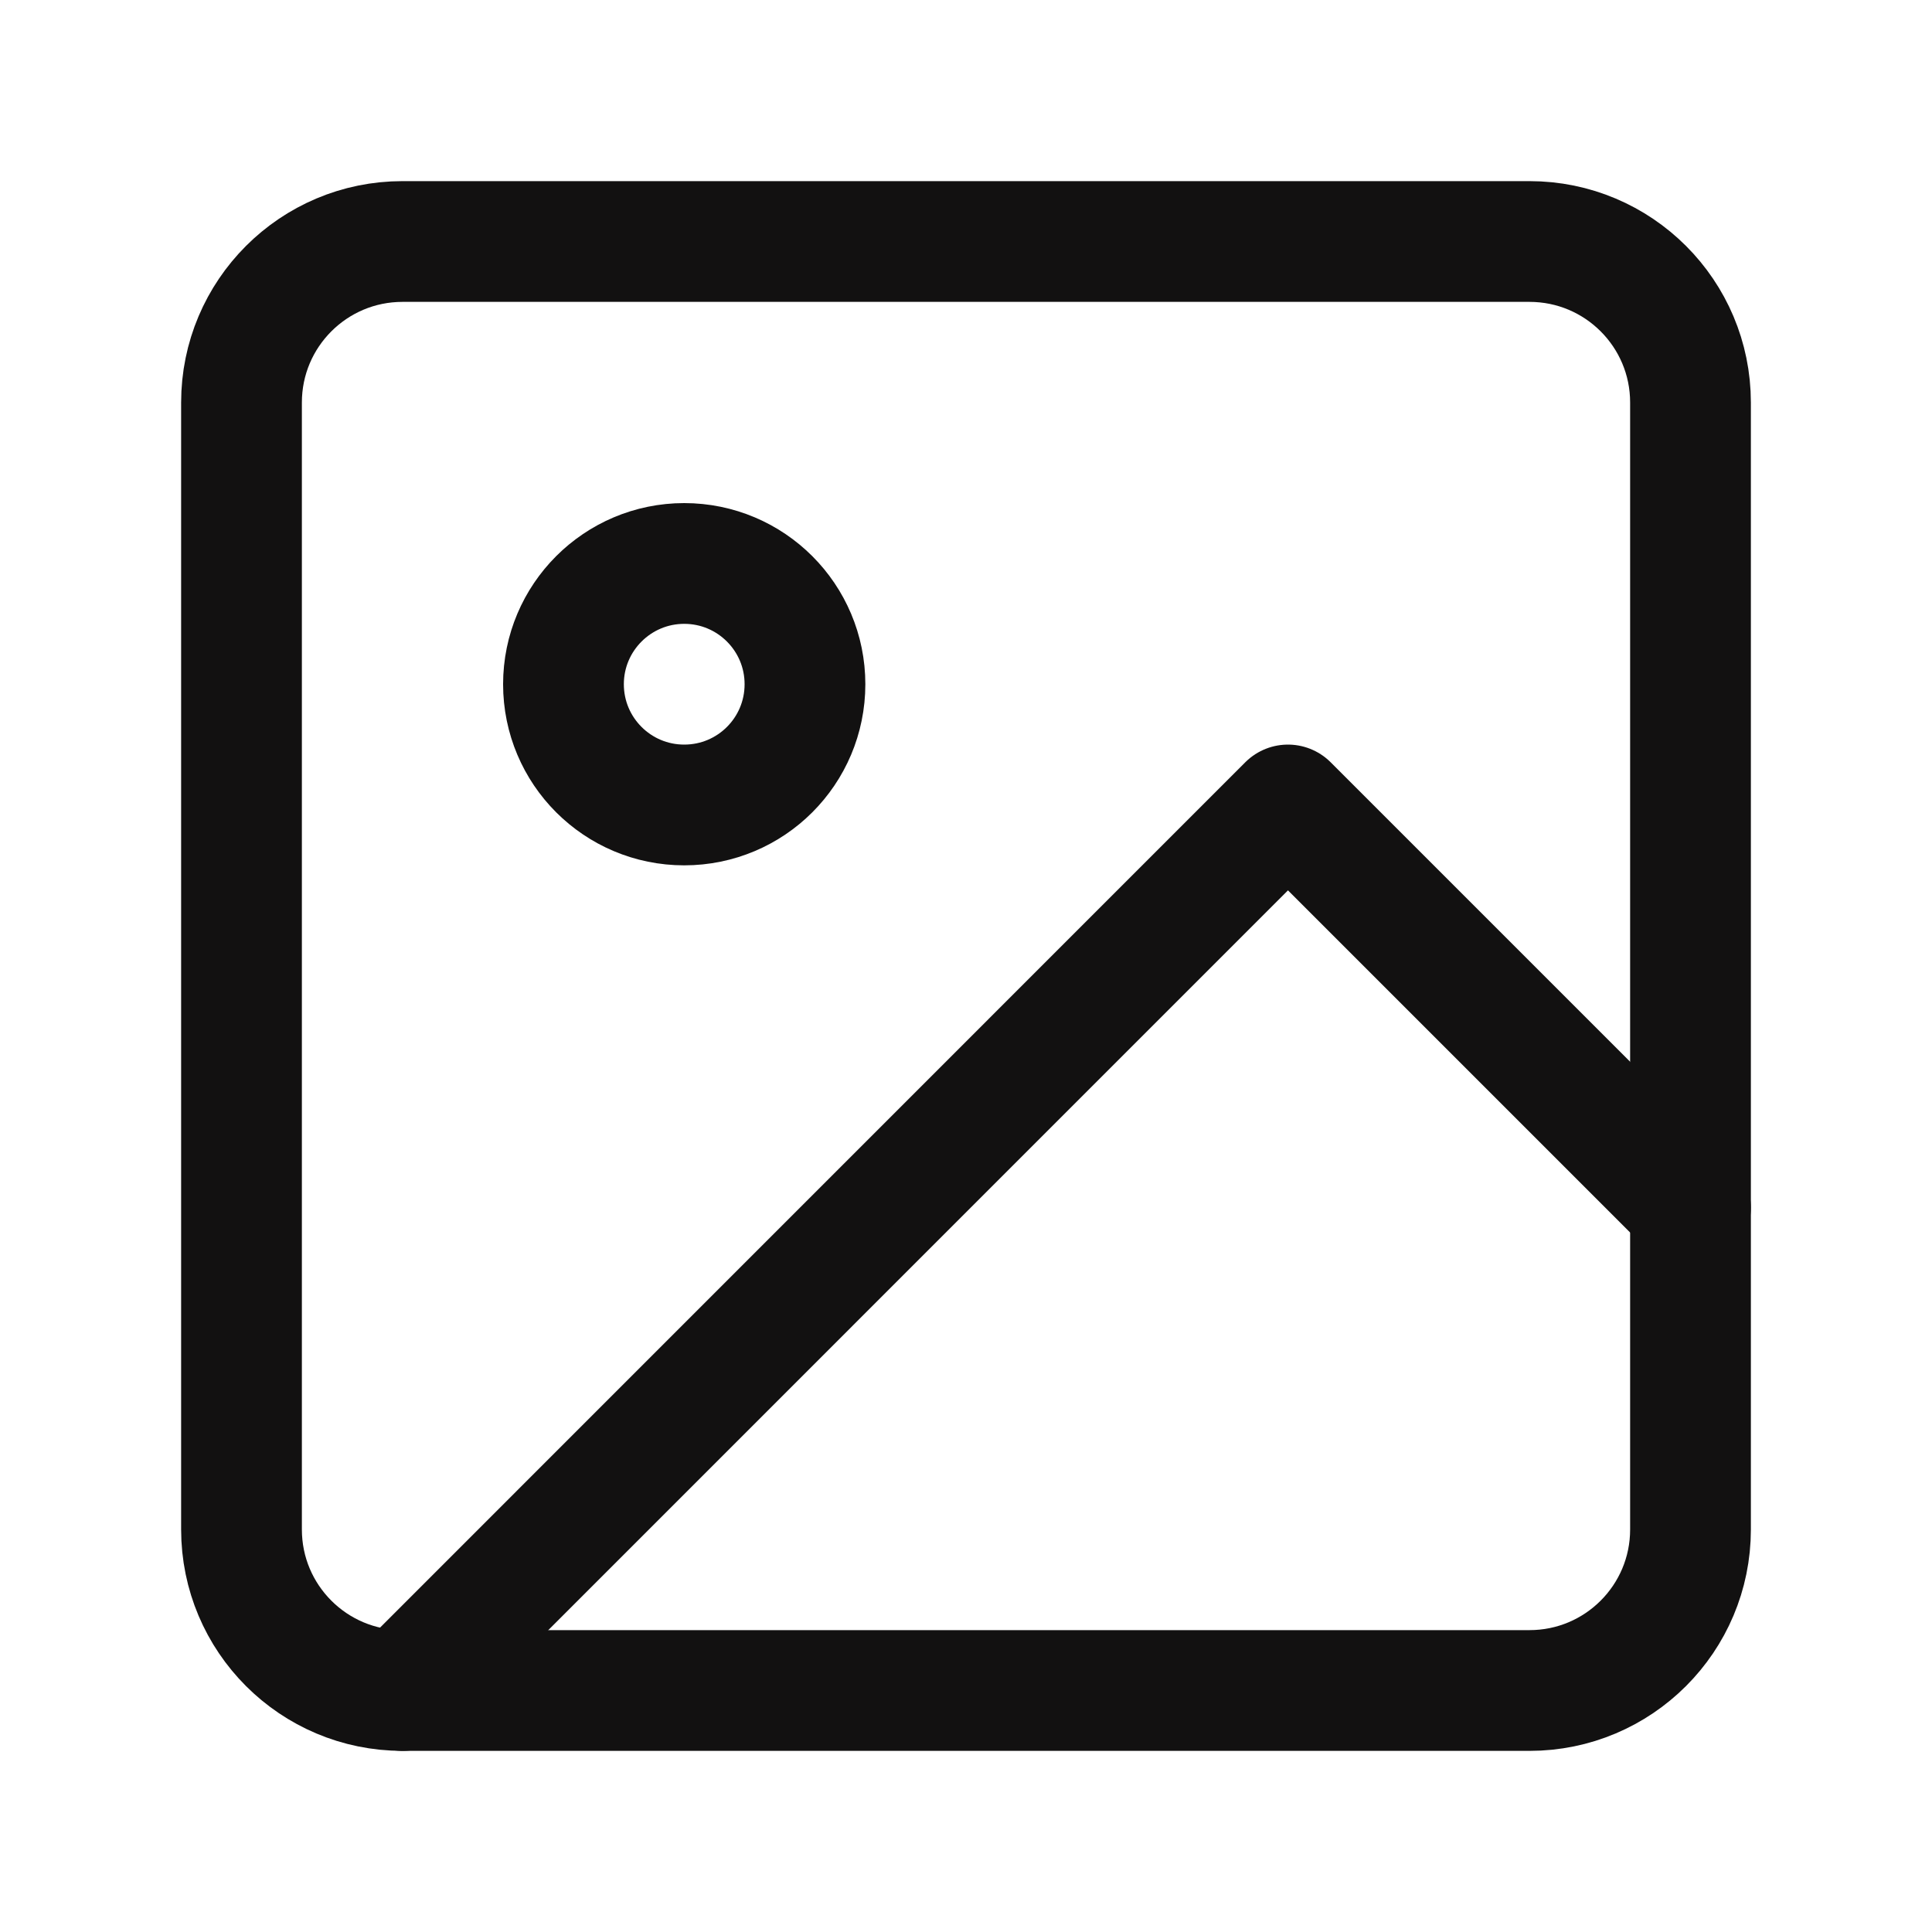 <svg width="20" height="20" viewBox="0 0 20 20" fill="none" xmlns="http://www.w3.org/2000/svg">
<g id="image">
<path id="Vector" d="M15.833 2.5H4.167C3.246 2.5 2.5 3.246 2.5 4.167V15.833C2.5 16.754 3.246 17.5 4.167 17.5H15.833C16.754 17.5 17.5 16.754 17.5 15.833V4.167C17.5 3.246 16.754 2.5 15.833 2.5Z" stroke="#121111" stroke-width="1.25" stroke-linecap="round" stroke-linejoin="round"/>
<path id="Vector_2" d="M7.083 8.333C7.774 8.333 8.333 7.774 8.333 7.083C8.333 6.393 7.774 5.833 7.083 5.833C6.393 5.833 5.833 6.393 5.833 7.083C5.833 7.774 6.393 8.333 7.083 8.333Z" stroke="#121111" stroke-width="1.25" stroke-linecap="round" stroke-linejoin="round"/>
<path id="Vector_3" d="M17.5 12.5L13.333 8.333L4.167 17.5" stroke="#121111" stroke-width="1.25" stroke-linecap="round" stroke-linejoin="round"/>
</g>
</svg>
